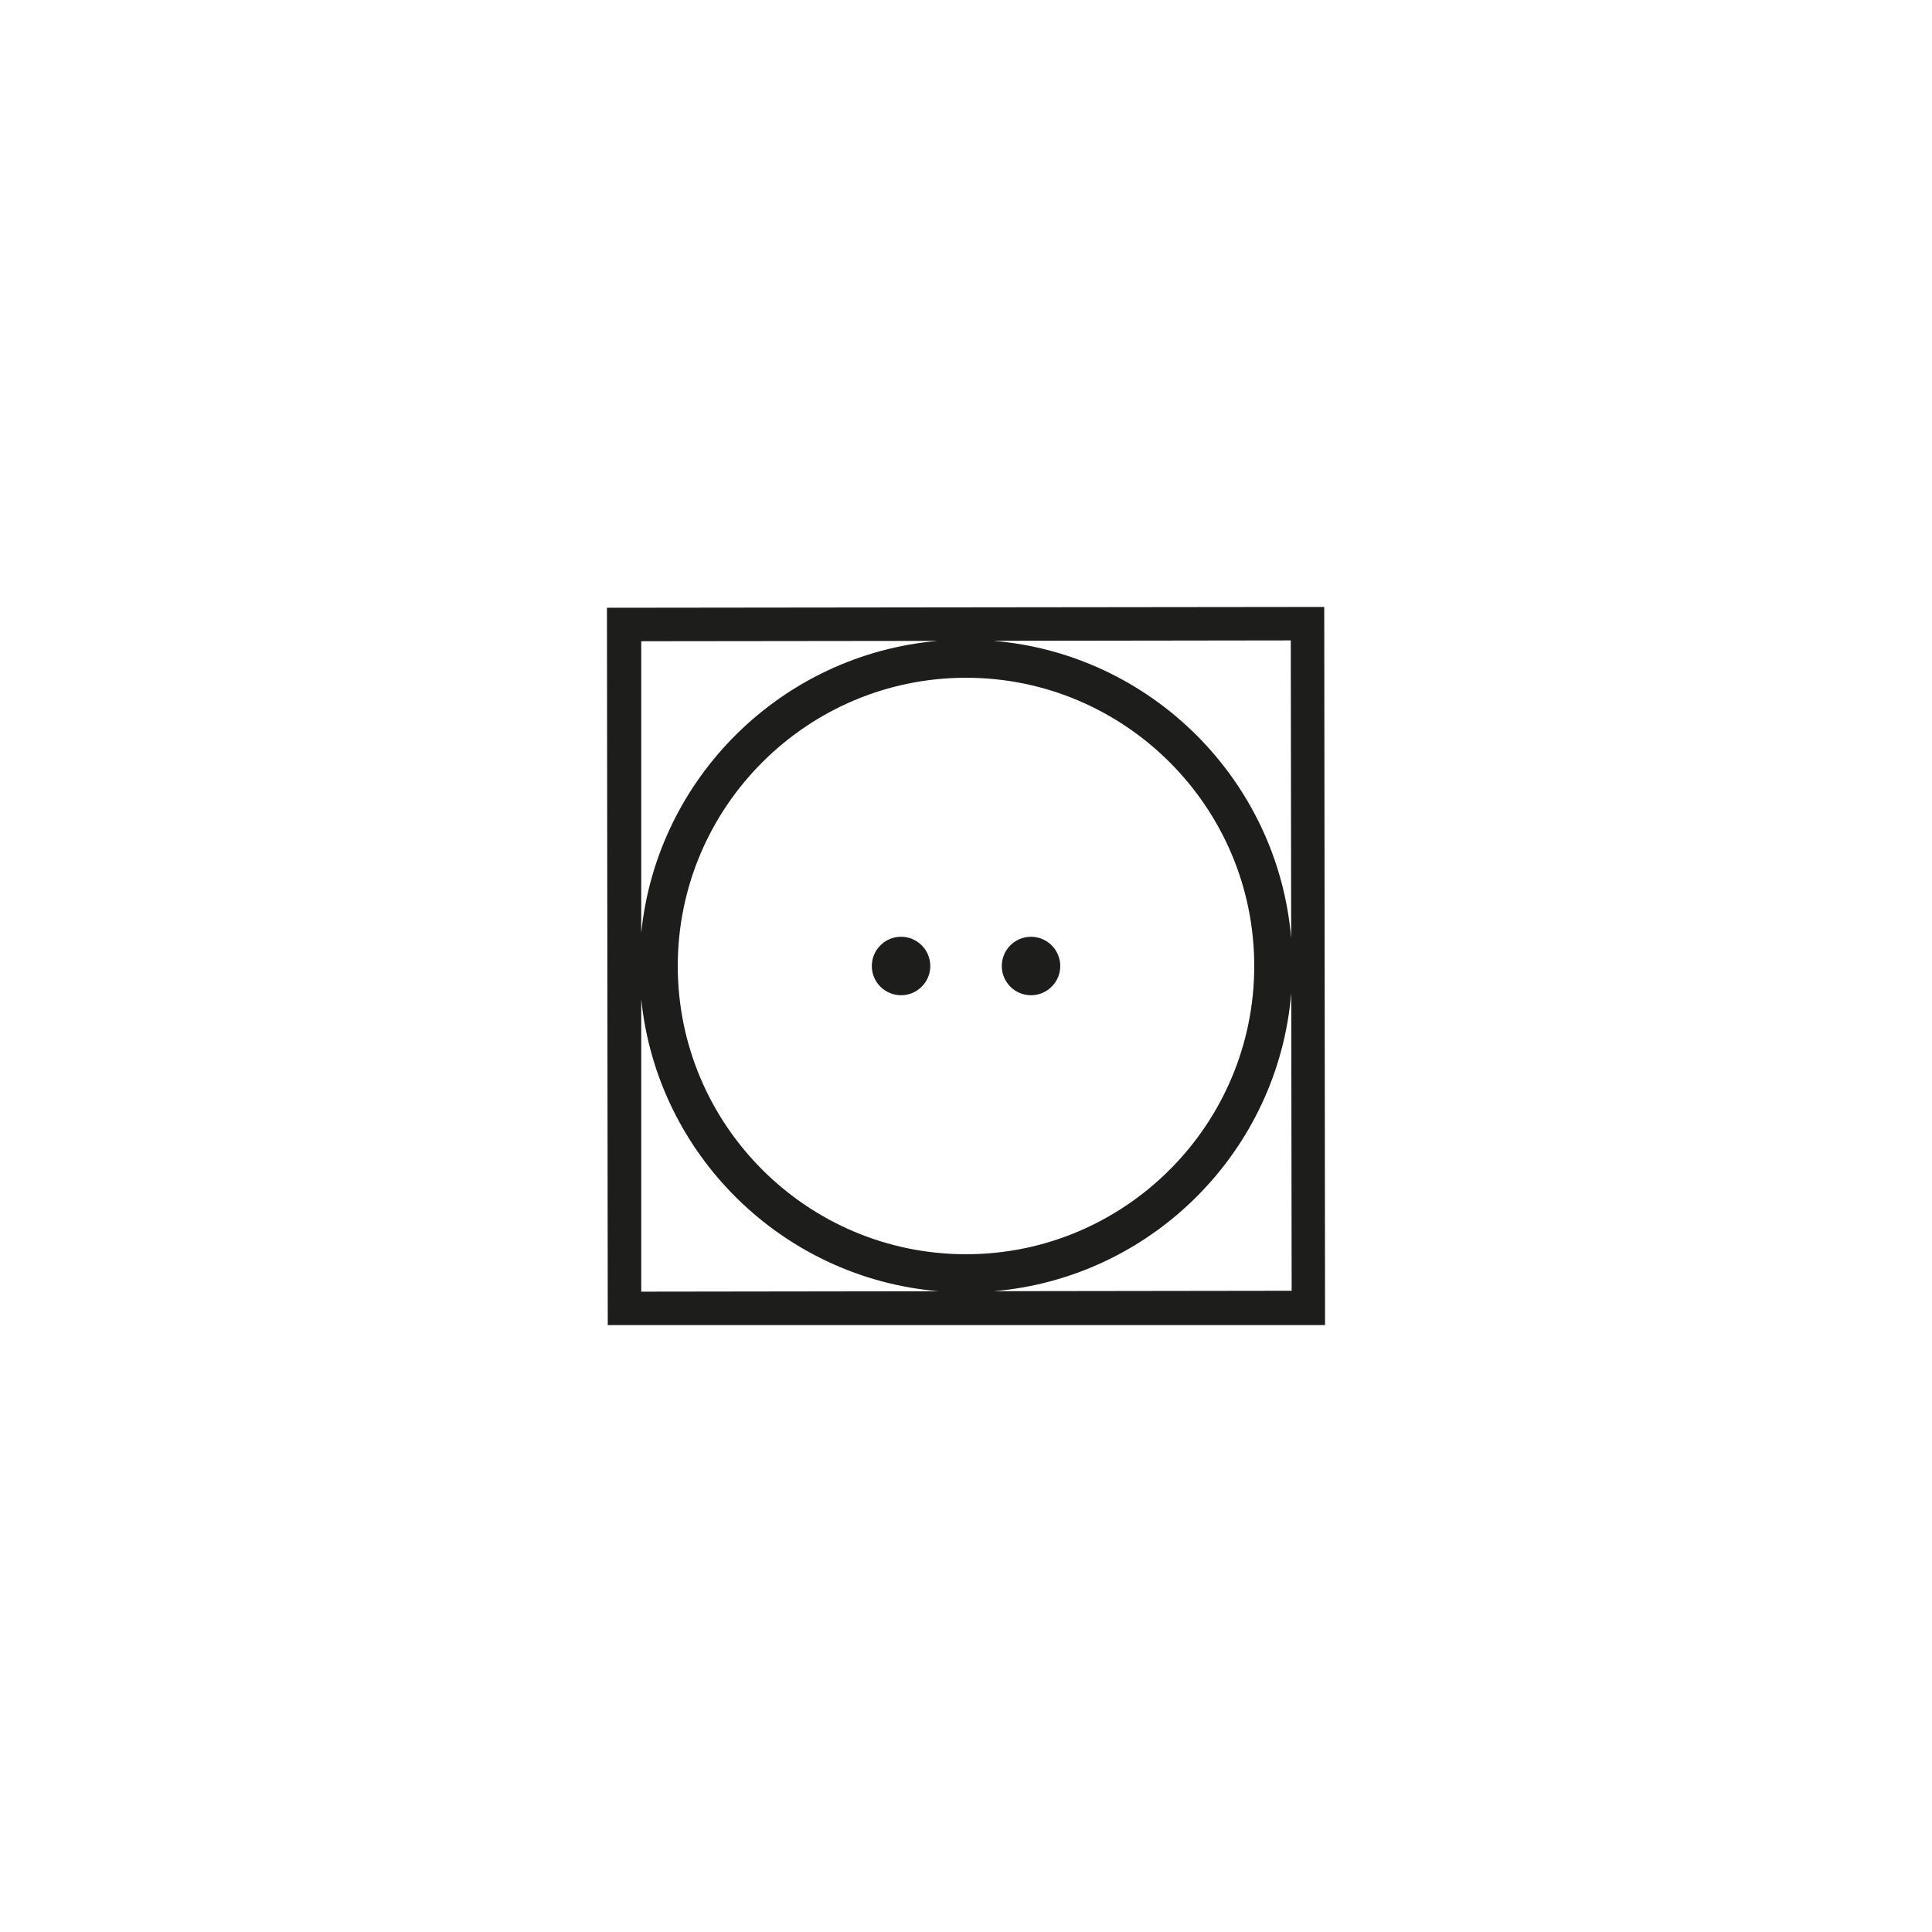 <?xml version="1.0" encoding="UTF-8"?>
<svg id="Livello_1" data-name="Livello 1" xmlns="http://www.w3.org/2000/svg" viewBox="0 0 28.346 28.346">
  <defs>
    <style>
      .cls-1 {
        fill: #1d1d1b;
        stroke-width: 0px;
      }
    </style>
  </defs>
  <path class="cls-1" d="m18.944,13.767c-.196-2.32-2.052-4.173-4.372-4.365l4.366-.006.006,4.371Zm-4.359,5.177c2.319-.199,4.17-2.056,4.36-4.378l.006,4.372-4.366.006Zm-5.177-4.286c.231,2.284,2.073,4.097,4.367,4.287l-4.367.006v-4.293Zm0-.97v-4.28l4.354-.005c-2.289.196-4.123,2.007-4.354,4.285m.536.485c0-2.331,1.897-4.229,4.23-4.229,2.331,0,4.228,1.898,4.228,4.229,0,2.332-1.897,4.229-4.228,4.229-2.333,0-4.23-1.897-4.23-4.229m9.485-5.268l-10.524.012.012,10.525h10.524l-.012-10.537Z"/>
  <path class="cls-1" d="m13.22,14.602c.237,0,.429-.192.429-.429,0-.236-.192-.429-.429-.429-.236,0-.429.193-.429.429,0,.237.193.429.429.429"/>
  <path class="cls-1" d="m15.127,14.602c.236,0,.429-.192.429-.429,0-.236-.193-.429-.429-.429-.237,0-.429.193-.429.429,0,.237.192.429.429.429"/>
</svg>